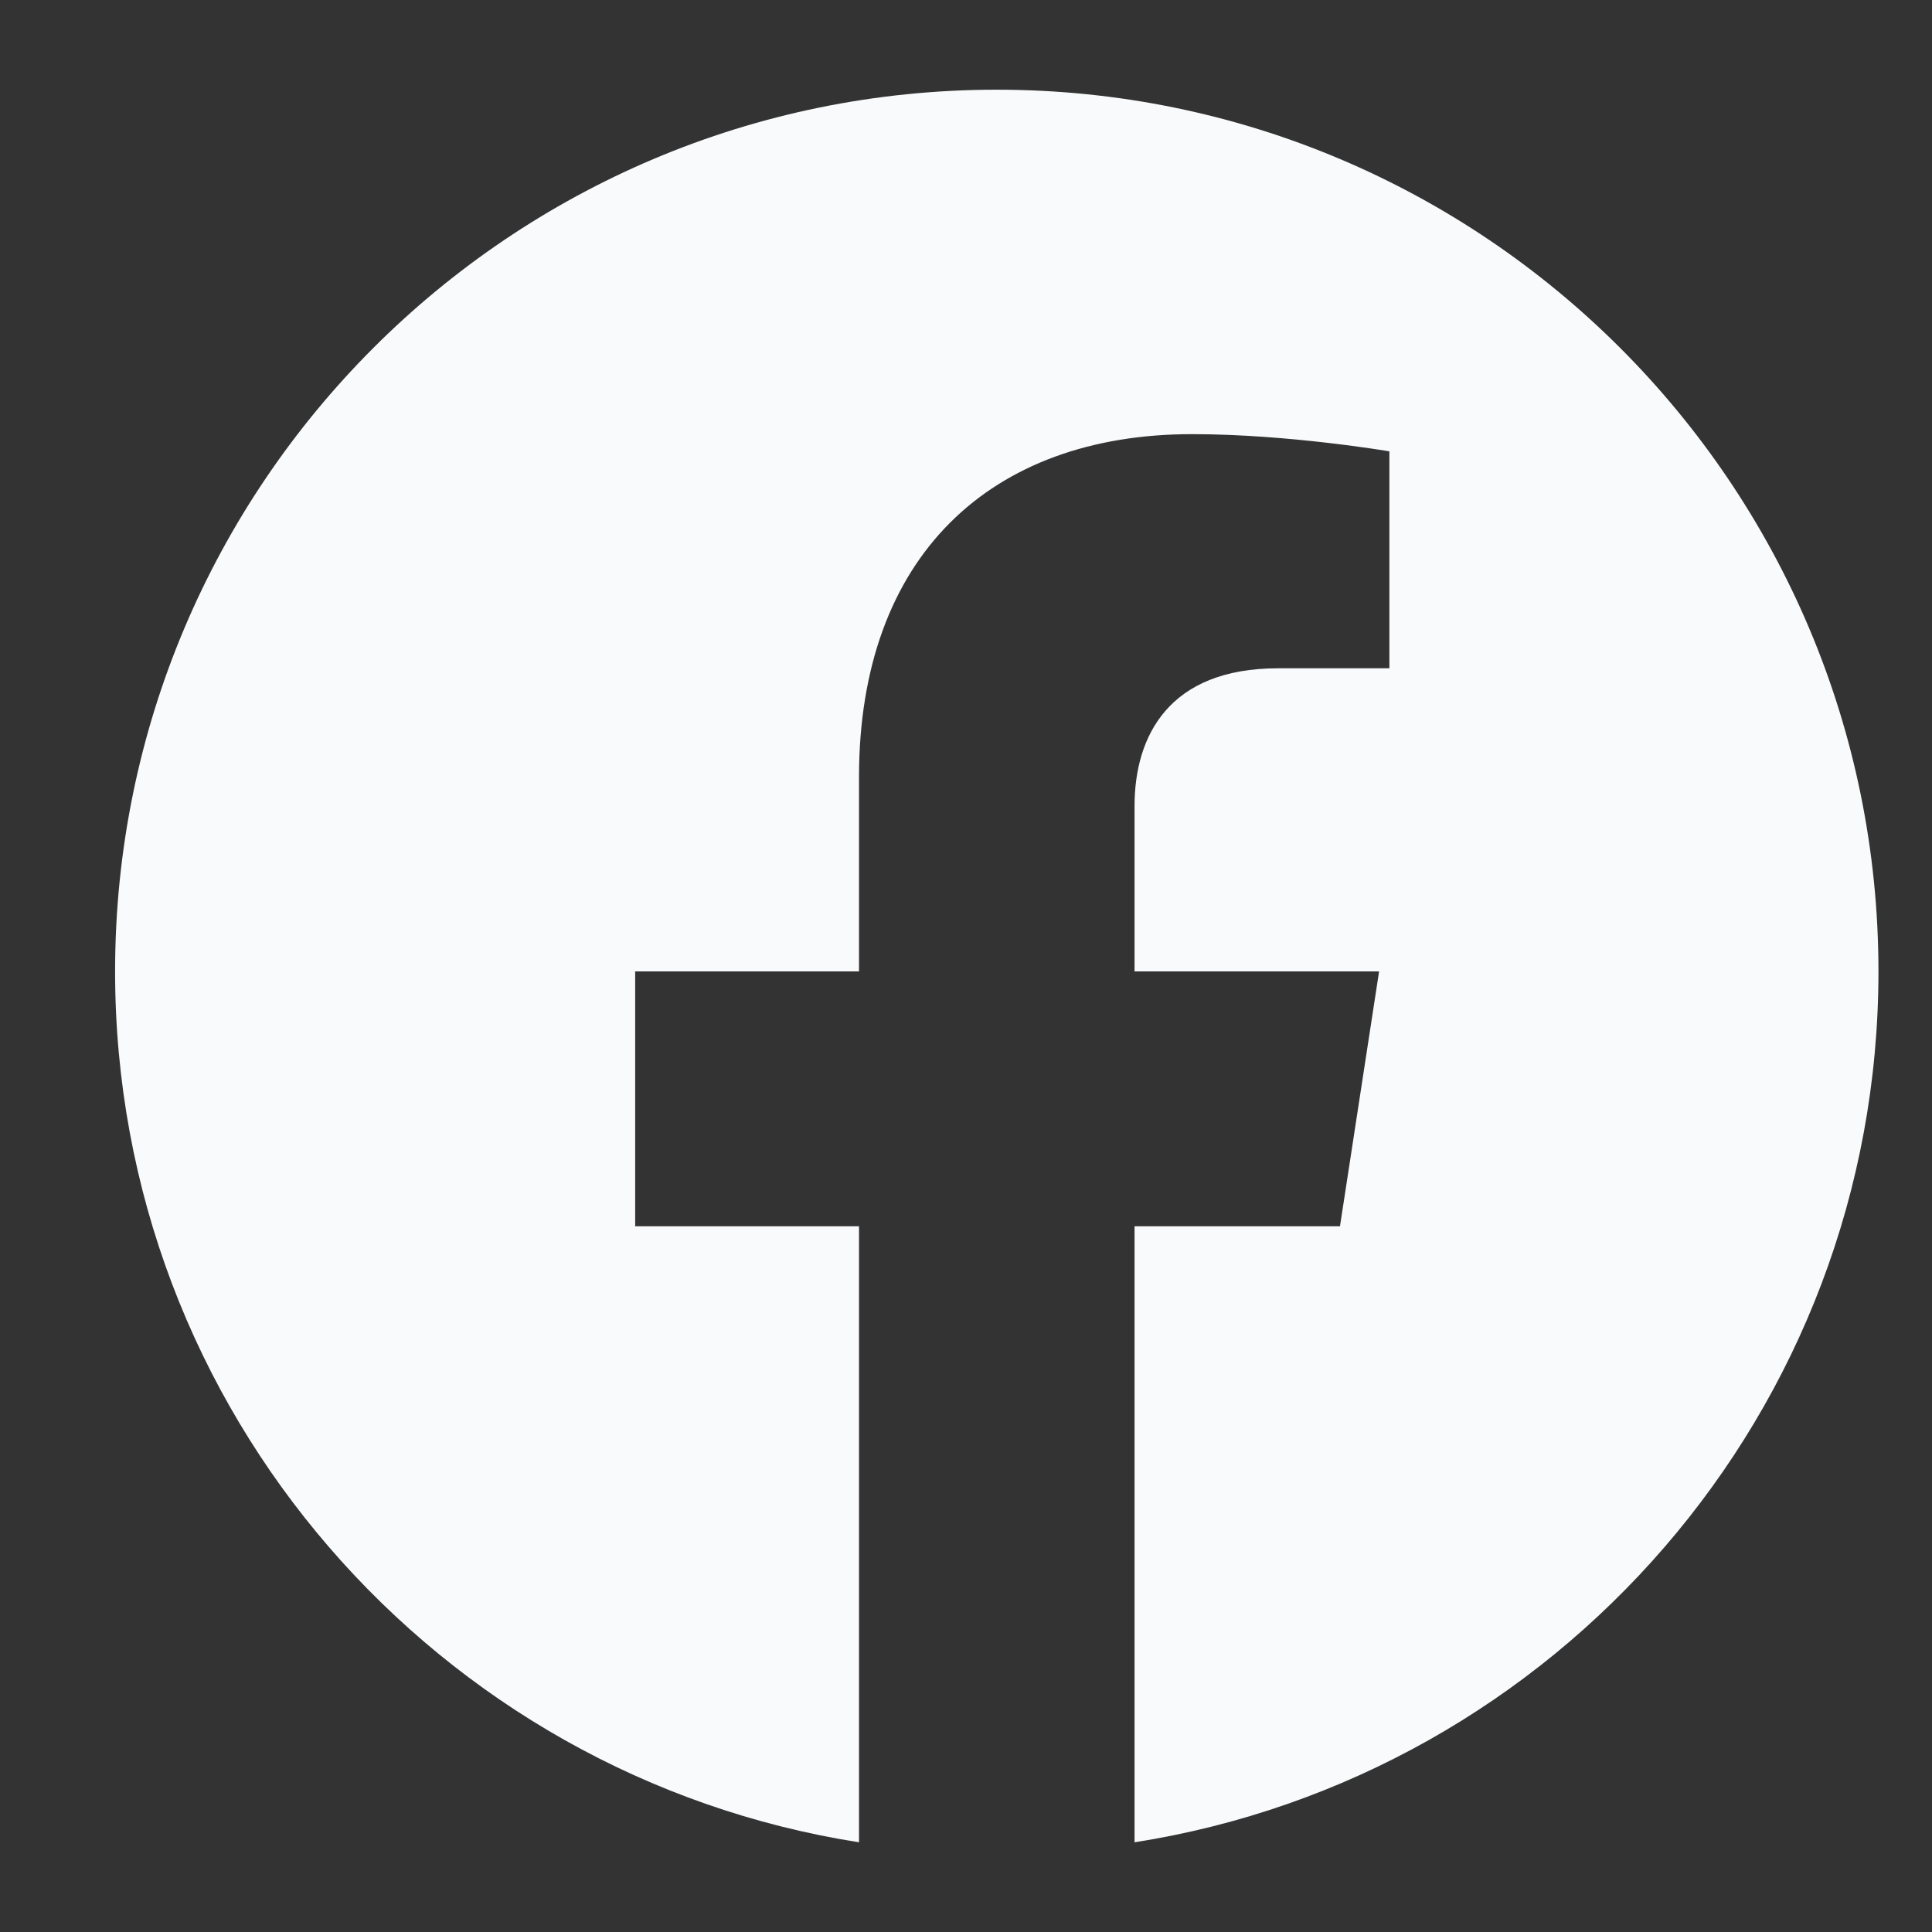 <svg width="21" height="21" viewBox="0 0 21 21" fill="none" xmlns="http://www.w3.org/2000/svg">
<rect x="0" y="0" width="21" height="21" fill="#333333" stroke="none"/>
<g clip-path="url(#clip0_6619_3454)">
<path d="M20.418 10.559C20.418 5.266 16.127 0.975 10.834 0.975C5.542 0.975 1.251 5.266 1.251 10.559C1.251 15.342 4.755 19.306 9.337 20.025V13.329H6.904V10.559H9.337V8.447C9.337 6.045 10.768 4.719 12.957 4.719C14.005 4.719 15.102 4.906 15.102 4.906V7.264H13.893C12.703 7.264 12.332 8.003 12.332 8.761V10.559H14.99L14.565 13.329H12.332V20.025C16.913 19.306 20.418 15.342 20.418 10.559Z" fill="#F9FAFB"/>
</g>
<defs>
<clipPath id="clip0_6619_3454">
<rect width="20" height="20" fill="white" transform="translate(0.833 0.5)"/>
</clipPath>
</defs>
</svg>
